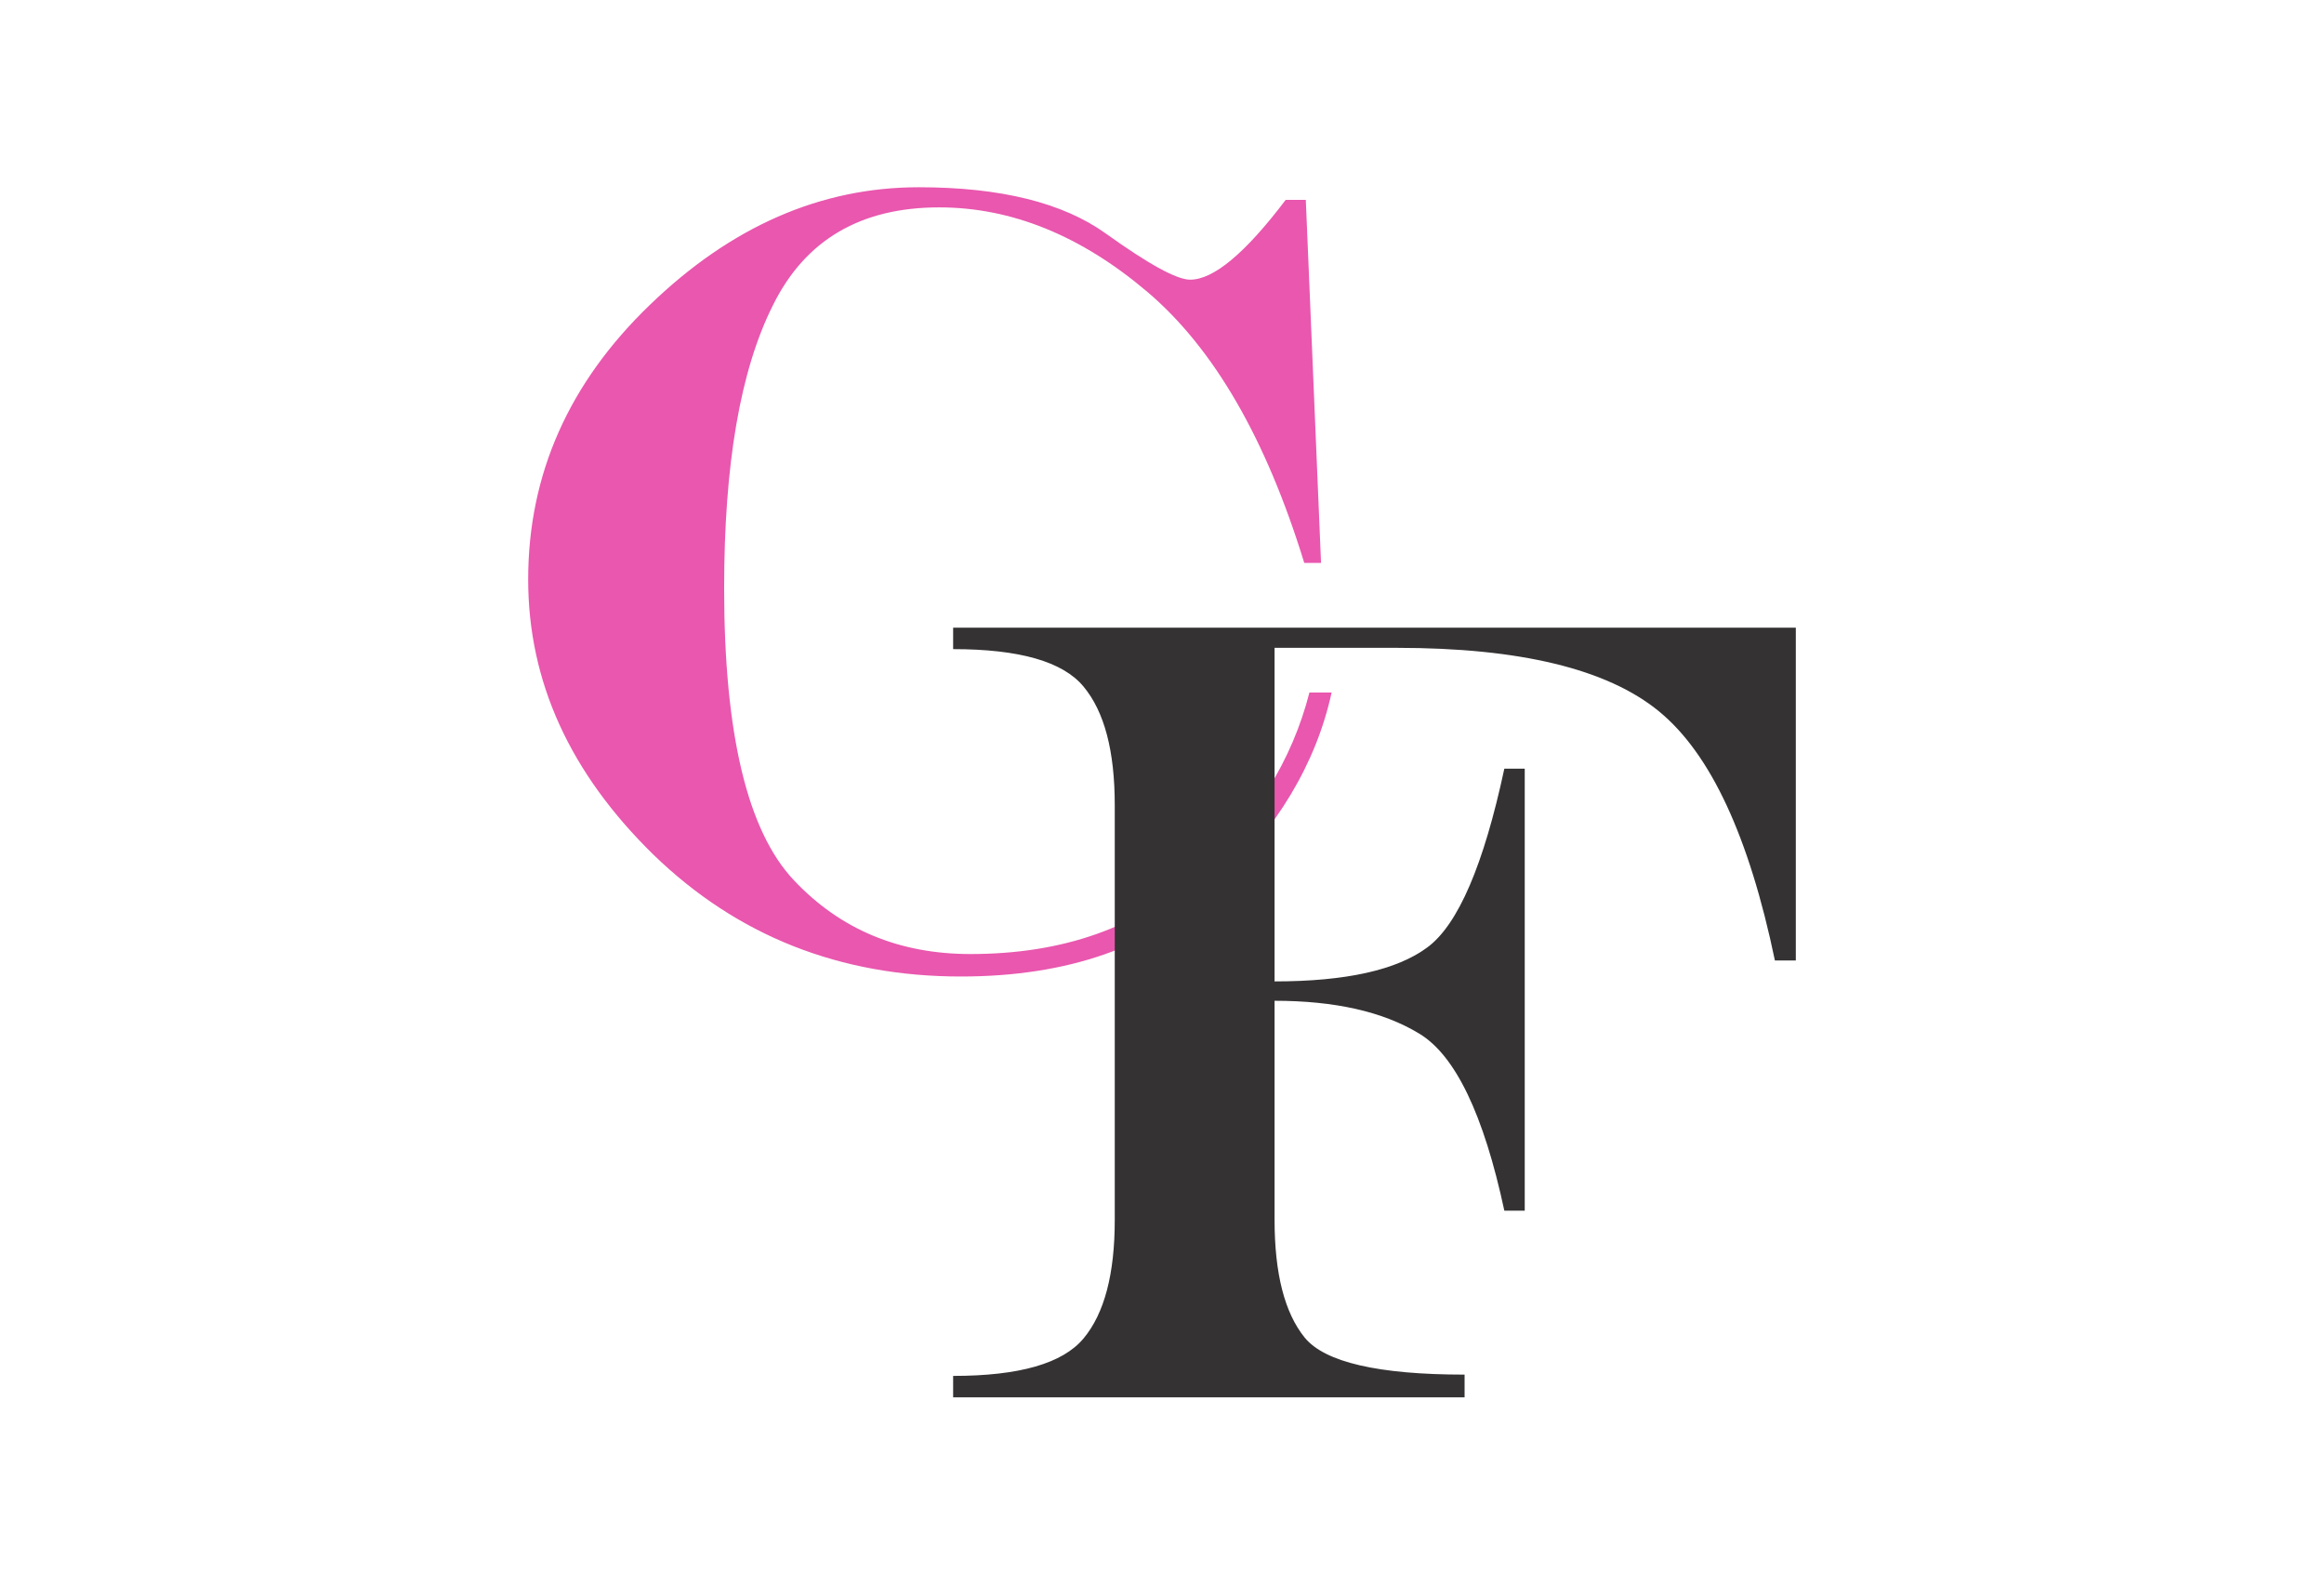 <?xml version="1.0" encoding="UTF-8" standalone="no"?>
<!DOCTYPE svg PUBLIC "-//W3C//DTD SVG 1.1//EN" "http://www.w3.org/Graphics/SVG/1.1/DTD/svg11.dtd">
<svg width="100%" height="100%" viewBox="0 0 220 150" version="1.1" xmlns="http://www.w3.org/2000/svg" xmlns:xlink="http://www.w3.org/1999/xlink" xml:space="preserve" xmlns:serif="http://www.serif.com/" style="fill-rule:evenodd;clip-rule:evenodd;stroke-linejoin:round;stroke-miterlimit:2;">
    <g transform="matrix(2.444,0,0,2.444,50,17.725)">
        <path d="M15.13,0C18.3,0 20.71,0.6 22.37,1.79C24.03,2.98 25.12,3.58 25.64,3.58C26.55,3.58 27.78,2.55 29.34,0.49L30.12,0.49L30.71,14.55L30.06,14.55C28.58,9.73 26.55,6.23 23.98,4.05C21.41,1.87 18.72,0.78 15.92,0.78C12.88,0.78 10.73,2.04 9.48,4.57C8.21,7.1 7.59,10.75 7.59,15.53C7.59,21.16 8.49,24.93 10.29,26.84C12.09,28.75 14.37,29.7 17.13,29.7C20.72,29.7 23.63,28.67 25.88,26.61C28.13,24.55 29.59,22.2 30.26,19.57L31.12,19.57C30.52,22.32 29.01,24.83 26.6,27.13C24.19,29.42 20.91,30.57 16.76,30.57C12.07,30.57 8.1,29 4.85,25.85C1.62,22.69 0,19.15 0,15.19C0,11.13 1.57,7.58 4.72,4.55C7.86,1.52 11.33,0 15.13,0Z" style="fill:rgb(233,87,174);fill-rule:nonzero;"/>
    </g>
    <g transform="matrix(2.444,0,0,2.444,50,17.725)">
        <path d="M28.91,31.51L28.91,39.99C28.91,42.08 29.3,43.6 30.08,44.56C30.86,45.51 32.93,45.99 36.27,45.99L36.27,46.87L16.46,46.87L16.46,46.04C19.02,46.04 20.7,45.56 21.51,44.59C22.32,43.62 22.72,42.09 22.72,40L22.72,23.93C22.72,21.84 22.32,20.31 21.51,19.34C20.71,18.37 19.02,17.89 16.46,17.89L16.46,17.06L49.1,17.06L49.1,29.95L48.29,29.95C47.29,25.15 45.8,21.94 43.8,20.3C41.8,18.66 38.42,17.84 33.65,17.84L28.91,17.84L28.91,30.76C31.67,30.76 33.65,30.32 34.83,29.44C36.02,28.56 37.01,26.25 37.81,22.52L38.6,22.52L38.6,39.64L37.81,39.64C37.01,35.91 35.91,33.62 34.51,32.78C33.11,31.93 31.24,31.51 28.91,31.51Z" style="fill:rgb(52,50,51);fill-rule:nonzero;"/>
    </g>
</svg>
